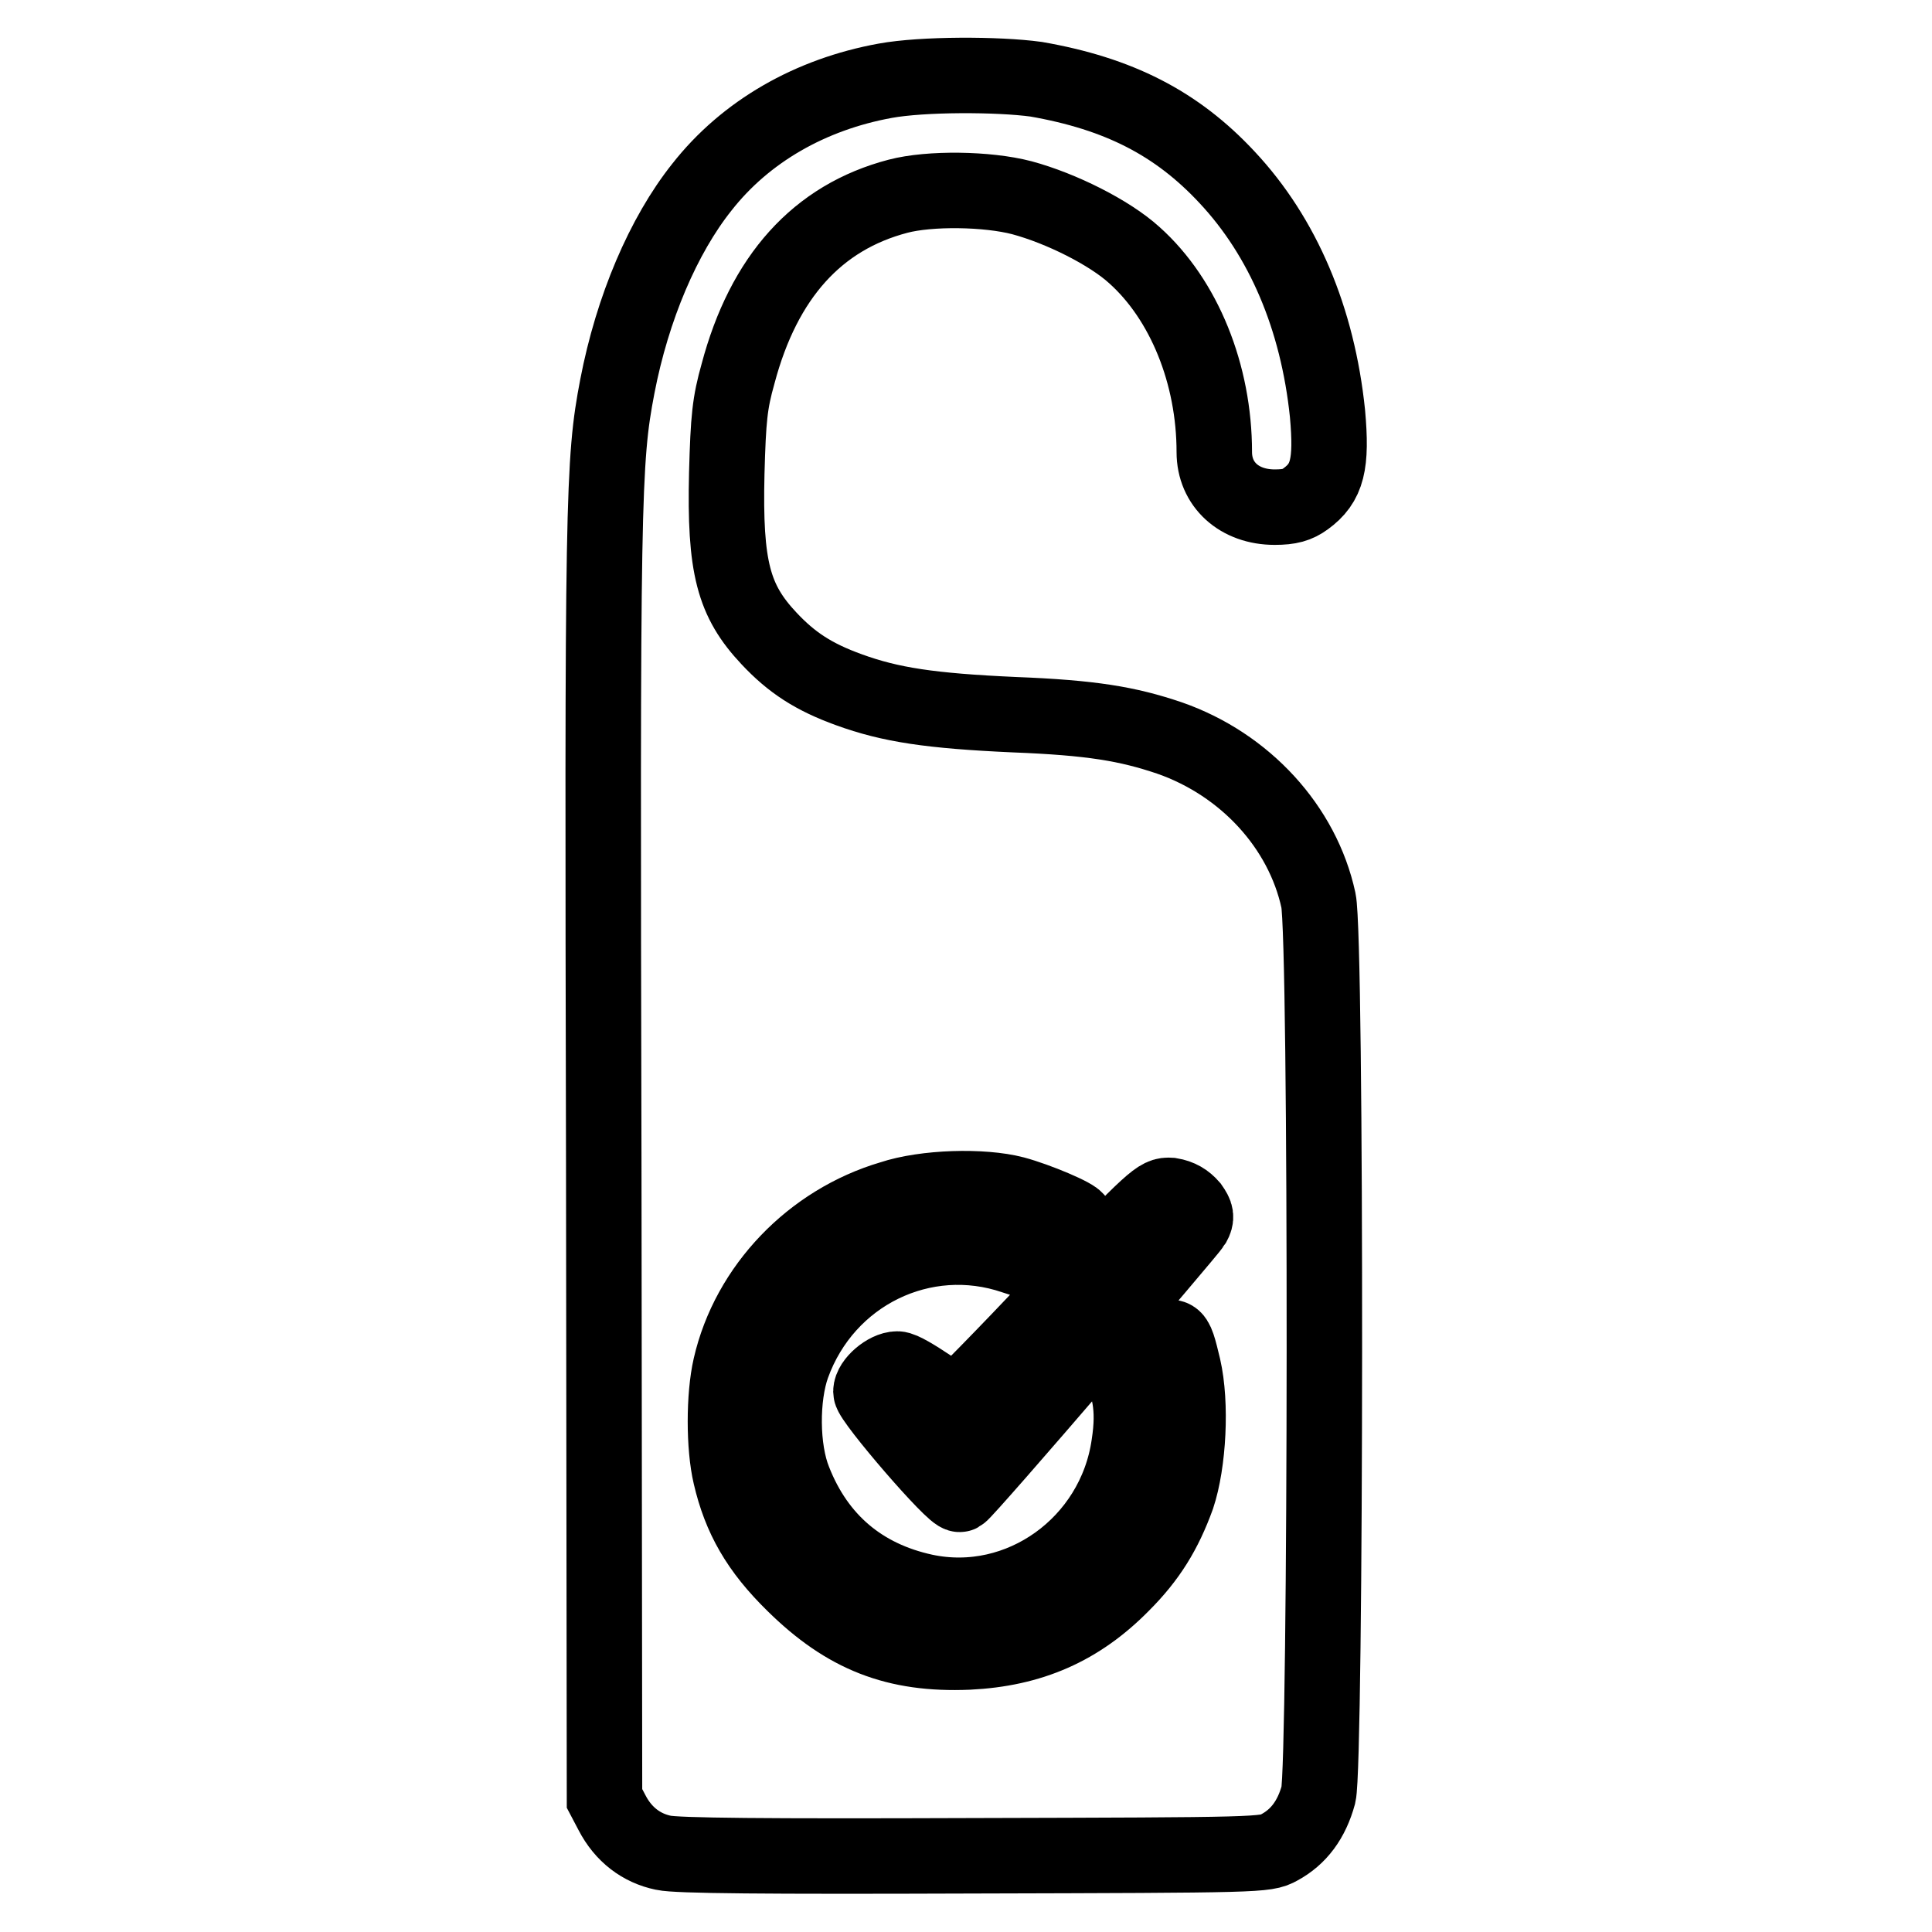 <?xml version="1.0" encoding="utf-8"?>
<!-- Svg Vector Icons : http://www.onlinewebfonts.com/icon -->
<!DOCTYPE svg PUBLIC "-//W3C//DTD SVG 1.1//EN" "http://www.w3.org/Graphics/SVG/1.1/DTD/svg11.dtd">
<svg version="1.1" xmlns="http://www.w3.org/2000/svg" xmlns:xlink="http://www.w3.org/1999/xlink" x="0px" y="0px" viewBox="0 0 256 256" enable-background="new 0 0 256 256" xml:space="preserve">
<g><g><g><path stroke-width="10" fill-opacity="0" stroke="#000000"  d="M117.3,10.7c-9.9,1.8-18.5,6.7-24.3,14.1c-5.1,6.4-9.2,16-11.2,26.4C79.9,61.1,79.8,66,80,154l0.1,84.3l1,1.9c1.5,2.9,3.9,4.7,6.8,5.3c1.8,0.4,13.4,0.5,41.1,0.4c38-0.1,38.7-0.1,40.5-1.1c2.6-1.4,4.3-3.7,5.2-7c1-4.1,1.1-113.5,0-118.5c-2.1-9.7-9.7-18-19.7-21.5c-5.6-1.9-10.4-2.7-20.6-3.1c-11.1-0.5-16.4-1.3-21.9-3.3c-4.7-1.7-7.6-3.6-10.6-6.8c-4.7-5-5.9-9.4-5.6-21.9c0.2-7.3,0.4-9.3,1.5-13.2c3.4-12.8,10.5-20.7,21.2-23.5c4.2-1.1,11.8-1,16.4,0.2c5.2,1.4,11.6,4.6,14.9,7.6c6.6,5.9,10.6,15.8,10.6,26.1c0,4.3,3.3,7.3,8,7.3c2,0,3-0.3,4.1-1.1c2.9-2.1,3.5-4.6,2.9-11.3c-1.3-12.6-5.9-23.4-13.3-31.3c-6.7-7.2-14.4-11.1-25.3-13C132.2,9.8,122.2,9.8,117.3,10.7z M134.4,158.2c3,0.8,8.2,3,8.2,3.5c0,0.2-1.2,1.5-2.7,3l-2.7,2.7l-2.8-0.9c-12-4.1-25,2.2-29.4,14.4c-1.5,4.2-1.5,11.1,0.2,15.3c3.1,7.9,9,12.9,17.3,14.7c12.7,2.7,25.2-6.3,27.1-19.4c0.4-2.6,0.4-4.5,0.1-6.3l-0.5-2.6l3-3c3.4-3.4,3.4-3.4,4.6,1.6c1.1,4.8,0.7,12.6-0.8,17.1c-1.7,4.7-3.8,8.1-7.3,11.6c-5.7,5.8-12.1,8.6-20.4,9c-9.6,0.4-16.2-2.2-23.1-9c-4.7-4.6-7.1-8.8-8.4-14.4c-0.9-3.8-0.9-10.5,0-14.4c2.4-10.5,10.8-19.2,21.3-22.3C122.6,157.3,130.2,157.1,134.4,158.2z M157.8,159.9c0.7,1,0.8,1.4,0.3,2.3c-0.6,1-30.1,35.4-30.9,35.8c-0.7,0.4-11.8-12.5-11.8-13.6c0-1.2,2.1-3,3.5-3c0.6,0,2.4,1.1,4.2,2.3c1.8,1.3,3.4,2.3,3.6,2.3c0.1,0,6.3-6.2,13.5-13.9c12.9-13.5,13.3-13.8,14.9-13.7C156.3,158.6,157.1,159.1,157.8,159.9z"/></g></g></g>
</svg>